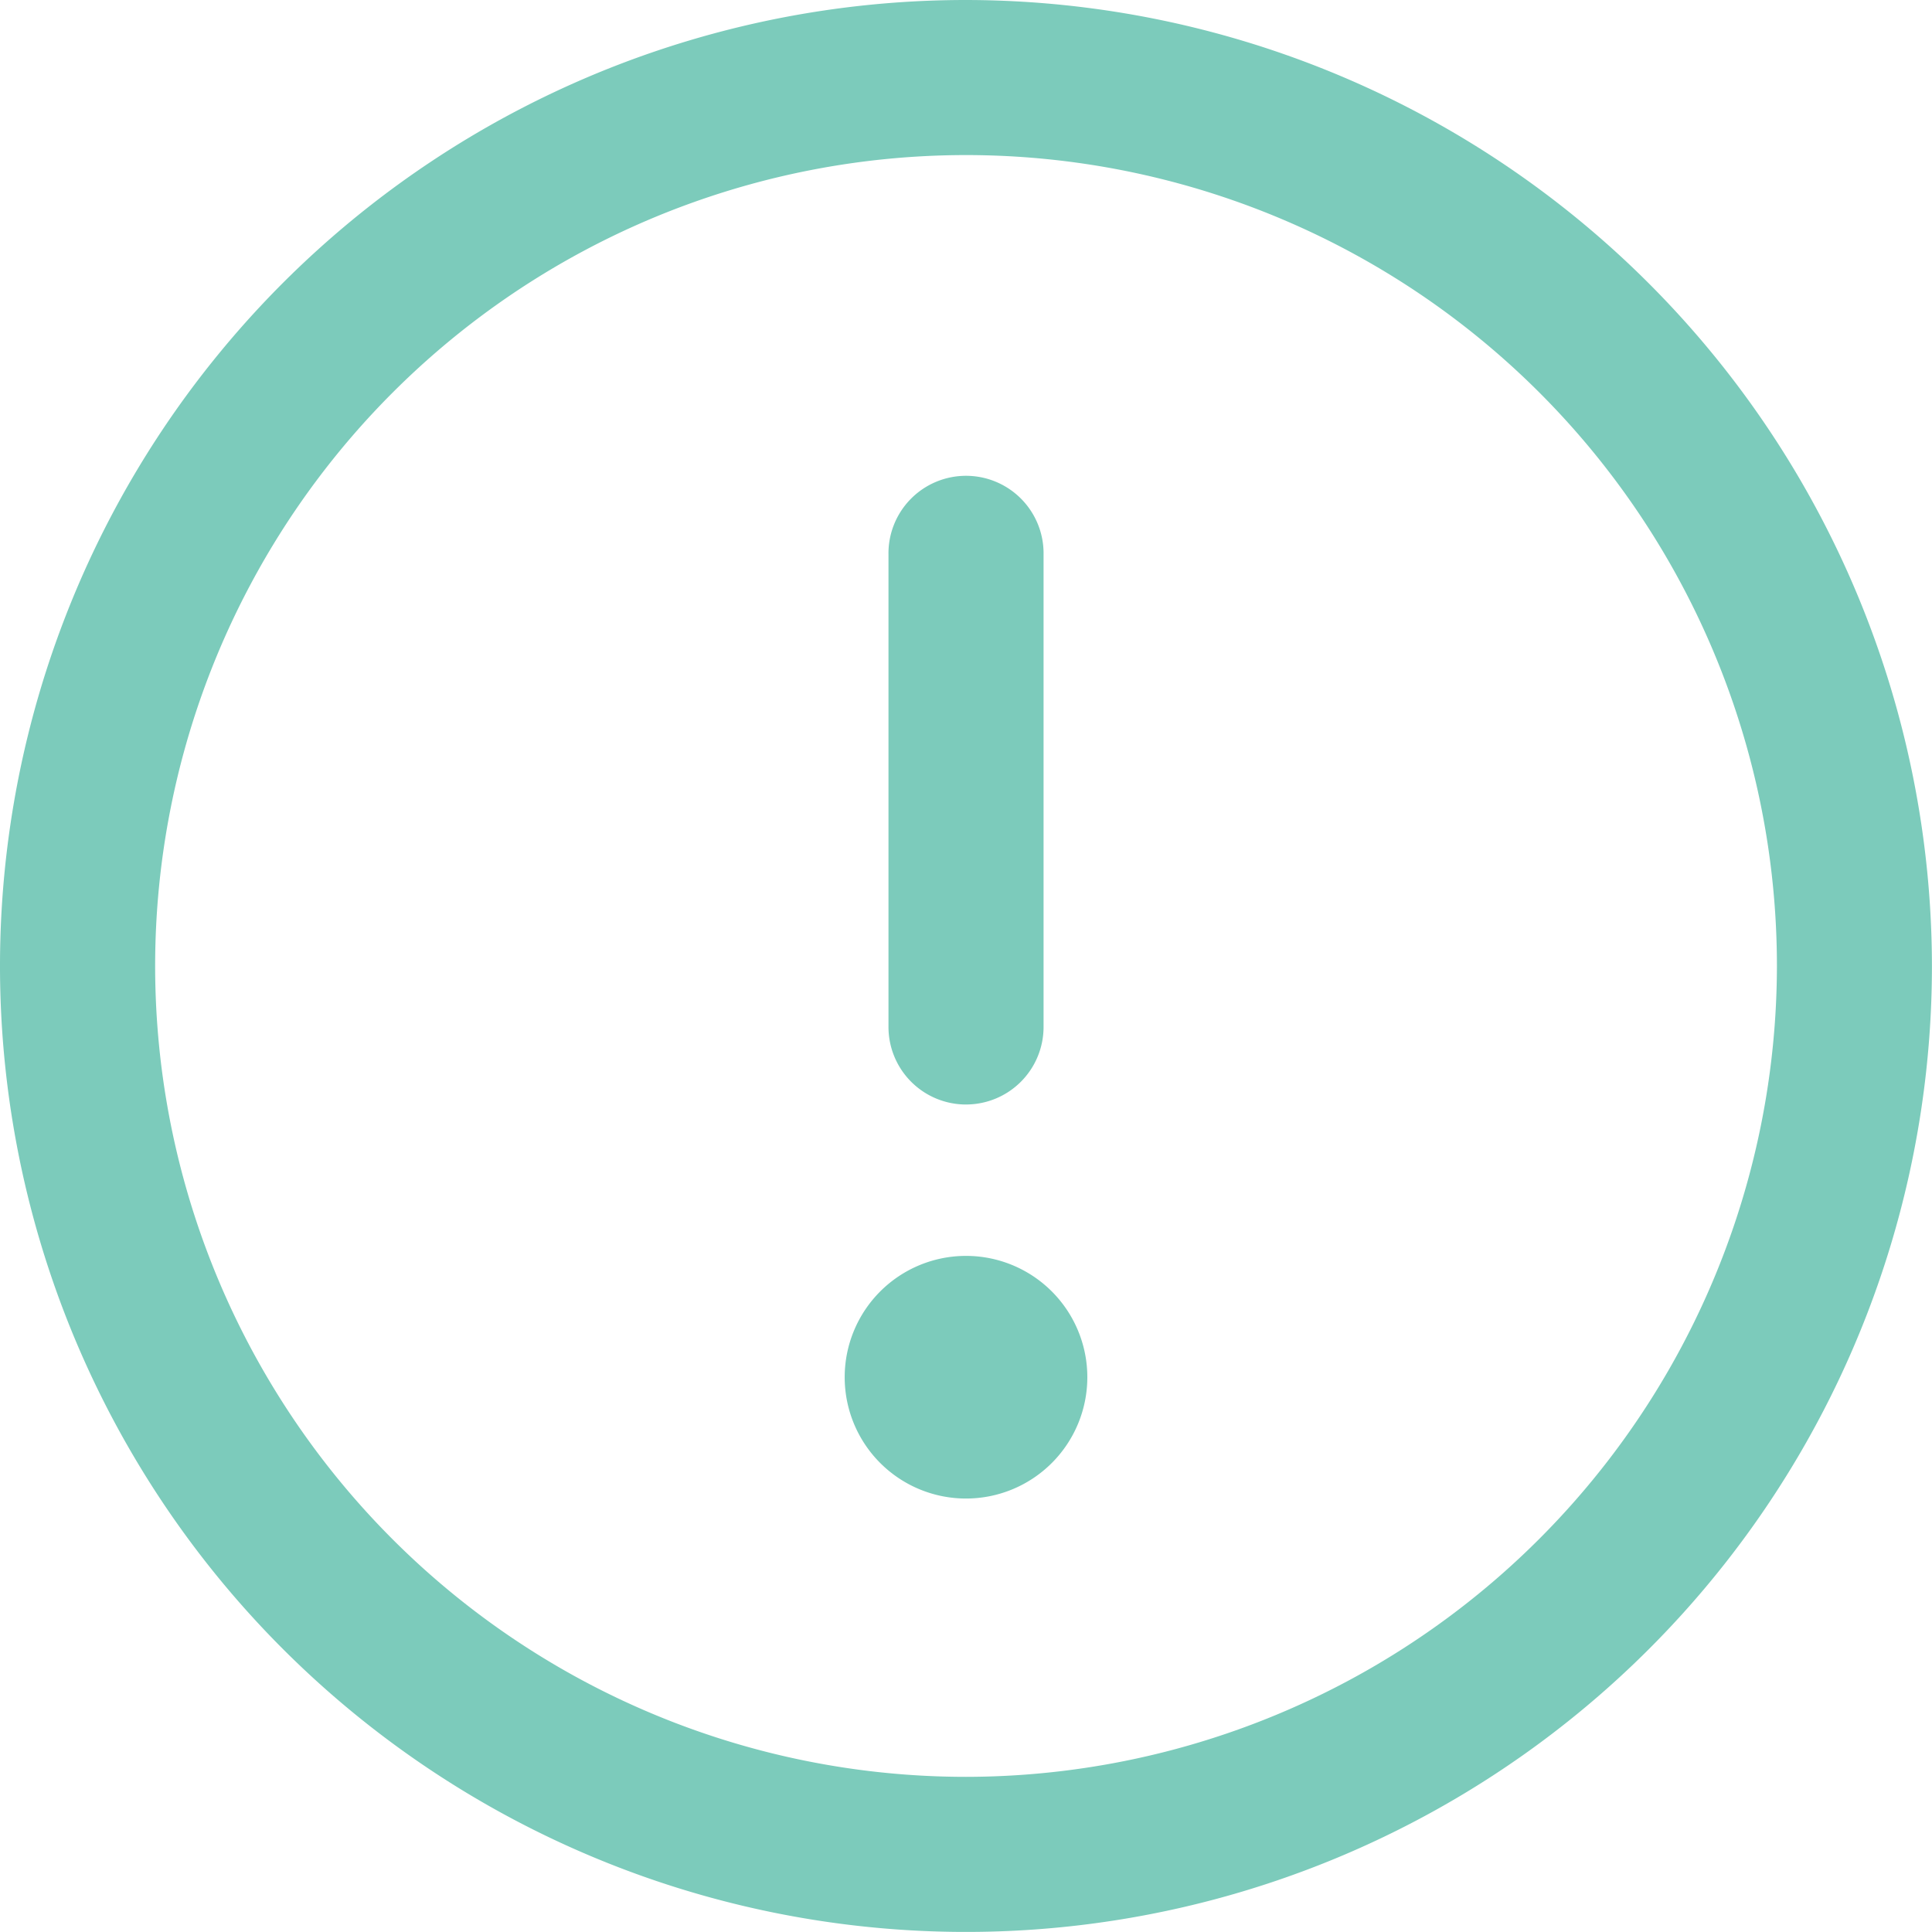 <svg id="그룹_7326" data-name="그룹 7326" xmlns="http://www.w3.org/2000/svg" xmlns:xlink="http://www.w3.org/1999/xlink" width="84.003" height="84" viewBox="0 0 84.003 84">
  <defs>
    <clipPath id="clip-path">
      <rect id="사각형_3367" data-name="사각형 3367" width="84.003" height="84" fill="#7ccbbb"/>
    </clipPath>
  </defs>
  <g id="그룹_7325" data-name="그룹 7325" clip-path="url(#clip-path)">
    <path id="패스_2816" data-name="패스 2816" d="M42,0A42,42,0,1,0,84,42,42.048,42.048,0,0,0,42,0m0,77.257A35.257,35.257,0,1,1,77.26,42,35.3,35.3,0,0,1,42,77.257" fill="#7ccbbb"/>
    <path id="패스_2817" data-name="패스 2817" d="M146.585,104.188a3.372,3.372,0,0,0,3.372-3.372V80.283a3.372,3.372,0,1,0-6.743,0v20.534a3.372,3.372,0,0,0,3.372,3.372" transform="translate(-104.583 -56.165)" fill="#7ccbbb"/>
    <path id="패스_2818" data-name="패스 2818" d="M141.432,202.441a5.275,5.275,0,1,0,5.275,5.275,5.275,5.275,0,0,0-5.275-5.275" transform="translate(-99.43 -147.835)" fill="#7ccbbb"/>
  </g>
</svg>
